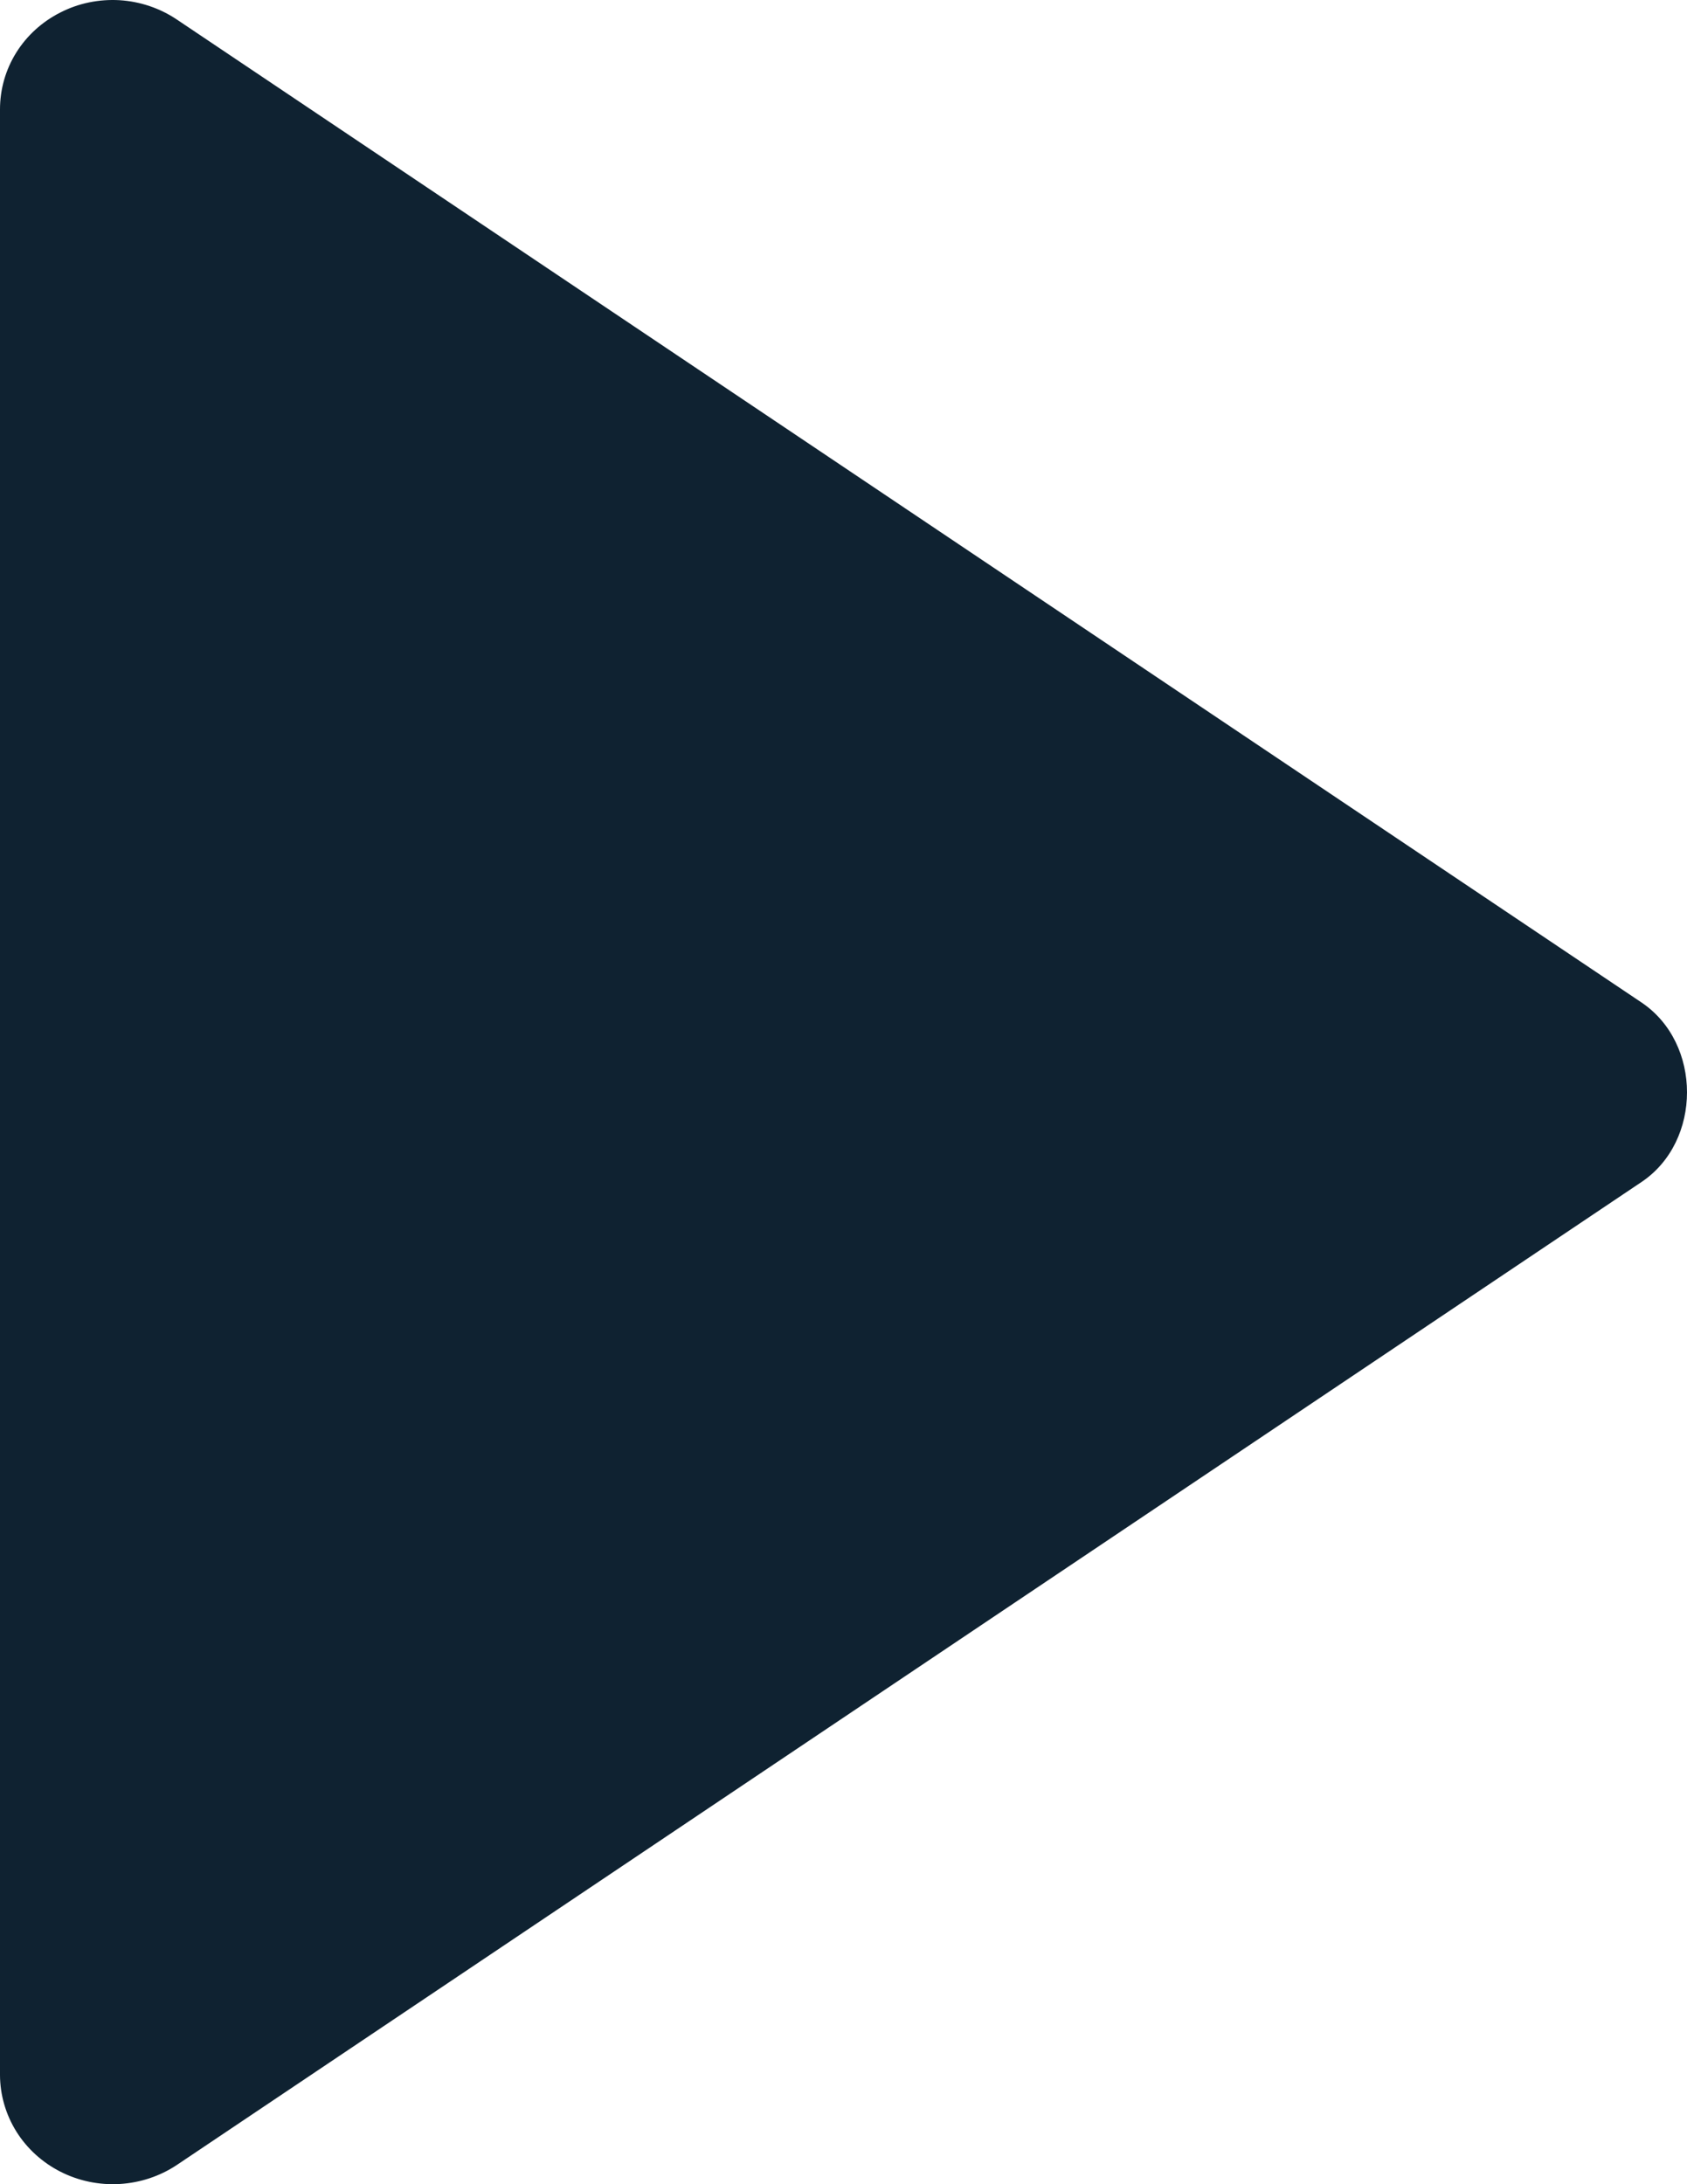<svg width="17" height="22" viewBox="0 0 17 22" fill="none" xmlns="http://www.w3.org/2000/svg">
<path d="M1.90735e-06 1.101V20.901C0.001 21.102 0.058 21.298 0.165 21.47C0.272 21.641 0.426 21.781 0.609 21.874C0.792 21.967 0.998 22.01 1.205 21.998C1.411 21.986 1.611 21.92 1.781 21.807L16.541 11.906C17.153 11.496 17.153 10.508 16.541 10.097L1.781 0.196C1.611 0.082 1.412 0.015 1.205 0.002C0.998 -0.01 0.791 0.032 0.608 0.126C0.424 0.219 0.27 0.359 0.163 0.531C0.056 0.703 -0 0.9 1.90735e-06 1.101Z" fill="#0F2231"/>
</svg>
